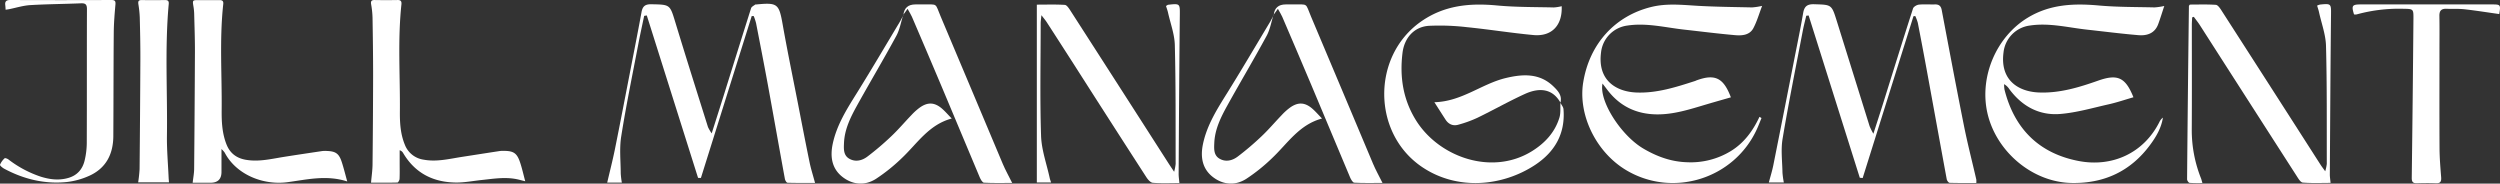 <svg xmlns="http://www.w3.org/2000/svg" width="1397.439" height="102.616" viewBox="0 0 1397.439 102.616">
  <rect x="0" y="0" width="1397.439" height="102.616" fill="#333333" stroke="none"/>
  <g id="Jill" transform="translate(-0.004)">
    <path id="Tracé_1" data-name="Tracé 1" d="M139.954,101.4c-11.686-3.761-22.567-1.026-33.367.4-13.878,1.85-28.822-4.4-35.137-16.533a14.222,14.222,0,0,0-1.79-1.991V96.049q0,6.074-6.154,6.074H53.55c.322-2.856.8-5.249.825-7.663q.3-32.794.442-65.588c.02-7.08-.241-14.179-.422-21.259a29.7,29.7,0,0,0-.362-3.781C53.389.03,53.369.03,57.11.03c3.8,0,7.623.04,11.424,0,1.629-.02,2.313.563,2.112,2.253-2.152,19.711-.684,39.481-.885,59.212-.06,6.476.241,13.013,2.7,19.188,1.931,4.887,5.511,7.663,10.72,8.588,7.381,1.307,14.461-.523,21.621-1.649,7.019-1.106,14.039-2.152,21.058-3.2a14.4,14.4,0,0,1,2.8-.06c4.827.181,6.657,1.448,8.186,6.054,1.126,3.4,1.971,6.9,3.117,11.022Z" transform="translate(54.15 0.03)" fill="#fff"/>
    <path id="Tracé_2" data-name="Tracé 2" d="M189.337,101.319c-2.072-.5-3.5-.925-4.948-1.207-6.517-1.267-12.973-.181-19.449.5-4.706.5-9.413,1.428-14.119,1.408-12.932-.06-23.19-5.27-29.847-16.673a3.267,3.267,0,0,0-1.83-1.368v7.18c0,2.957.08,5.913-.06,8.87-.04.7-.764,1.971-1.187,1.991-4.867.141-9.755.08-14.763.08.322-3.58.8-6.838.845-10.076q.272-24.95.322-49.9c0-10.72-.141-21.44-.322-32.16a50.225,50.225,0,0,0-.784-7.542c-.322-1.83.221-2.454,2.051-2.414,4.224.08,8.467.08,12.691,0,1.81-.04,2.373.664,2.192,2.434-2.132,19.871-.684,39.823-.865,59.735-.06,6.3.282,12.671,2.755,18.665A13.238,13.238,0,0,0,132.6,89.251c7.281,1.348,14.3-.483,21.38-1.569C161,86.6,168,85.49,175.017,84.424a14.332,14.332,0,0,1,2.273-.1c5.511,0,7.422,1.227,9.171,6.476,1.106,3.3,1.85,6.718,2.876,10.519Z" transform="translate(104.265 0.009)" fill="#fff"/>
    <path id="Tracé_3" data-name="Tracé 3" d="M3.153,5.471c-.08-1.066-.1-1.81-.2-2.554C2.671.724,3.576,0,5.808,0Q33.986.121,62.184,0c1.81,0,2.534.382,2.353,2.434-.463,5.29-.905,10.6-.945,15.889-.161,19.248-.121,38.5-.241,57.744-.06,10.137-4.123,18.1-13.7,22.305a41.565,41.565,0,0,1-12.369,3.379c-12.349,1.227-24.015-1.589-34.916-7.442C1.4,93.786-.145,92.519.016,92.076a10.166,10.166,0,0,1,2.574-3.6c.261-.261,1.529.2,2.112.644a61.518,61.518,0,0,0,18.021,9.614c5.068,1.589,10.2,2.253,15.467.724,5.089-1.468,8-4.968,9.151-9.875a43.124,43.124,0,0,0,1.167-9.755c.1-24.9,0-49.819.1-74.719,0-2.595-.8-3.359-3.339-3.258-9.453.4-18.926.442-28.379,1.006C12.968,3.1,9.107,4.324,5.2,5.109c-.563.121-1.126.181-2.072.342Z" transform="translate(0 0)" fill="#fff"/>
    <path id="Tracé_4" data-name="Tracé 4" d="M55.617,101.911H38.4a73.519,73.519,0,0,0,.8-7.442q.3-30.742.442-61.5c.02-7.764-.141-15.527-.342-23.27a59.184,59.184,0,0,0-.764-7.281C38.3.845,38.48,0,40.351.02c4.4.06,8.789.04,13.194,0,1.549,0,2.092.623,1.951,2.152-2.253,24.5-.664,49.075-1.006,73.613-.1,7.824.6,15.668.945,23.492.04.825.121,1.629.2,2.635Z" transform="translate(38.829 0.02)" fill="#fff"/>
    <path id="Tracé_5" data-name="Tracé 5" d="M540.266,2.023c-1.73,4.525-2.9,8.689-4.887,12.43-2.092,3.942-6.376,4.244-10.258,3.9-9.453-.825-18.846-2.031-28.279-3.077-10.64-1.167-21.138-3.942-32-2.273a16.989,16.989,0,0,0-14.622,15.145c-1.991,15.648,8.648,21.822,19.791,22.265,11.424.463,22.144-3.017,32.844-6.456.241-.08.442-.221.684-.3,10.318-3.8,15.145-1.529,19.268,9.453-4.626,1.327-9.252,2.635-13.858,4-8.97,2.655-17.86,5.591-27.394,5.531-11.645-.08-21-4.626-27.977-13.938-.785-1.046-1.589-2.072-2.514-3.3-2.072,9.634,10.278,28.982,22.848,36.364,7.522,4.425,15.467,7.341,24.336,7.623a43.007,43.007,0,0,0,24.3-6.094c7.542-4.545,12.53-11.364,16.251-19.288.382.221.764.463,1.126.684-.845,2.052-1.629,4.143-2.554,6.155-12.711,27.937-47.2,38.637-73.351,22.808C447.4,83.6,437.328,62.864,440.265,44.763c3.5-21.581,17.82-37.209,38.114-42.176,8.709-2.132,17.337-1.126,26.046-.623,10.056.563,20.153.664,30.25.885A36.425,36.425,0,0,0,540.225,2Z" transform="translate(444.713 1.296)" fill="#fff"/>
    <path id="Tracé_6" data-name="Tracé 6" d="M651.788,2.08c-1.247,3.741-2.212,6.939-3.359,10.056-1.891,5.229-6.255,6.657-11.142,6.235-9.574-.8-19.107-2.031-28.661-3.077-10.64-1.167-21.139-3.942-32-2.293a16.988,16.988,0,0,0-14.7,15.085c-2.031,15.688,8.568,21.863,19.71,22.325,11.565.483,22.466-2.836,33.186-6.617,10.8-3.8,15.246-1.931,19.731,9.292-4.626,1.327-9.171,2.9-13.838,3.942-8.97,2.011-17.92,4.646-27.011,5.39-11.866.986-21.5-4.344-28.58-13.958a8.627,8.627,0,0,0-2.856-2.7,16.311,16.311,0,0,0,.2,3c5.491,21.883,19.288,35.72,41.513,39.964,18.5,3.54,36.183-4.2,45.073-21.782a6.6,6.6,0,0,1,1.971-2.474c-.885,5.813-3.8,10.74-7.18,15.286-10.861,14.682-25.664,21.6-43.906,21.239-22.184-.442-42.4-17.9-47.1-39.461-4.365-20.093,5.048-42.317,22.768-53,12.309-7.422,25.563-8,39.421-6.758,10.4.945,20.9.825,31.356,1.086a36,36,0,0,0,5.41-.8Z" transform="translate(557.991 1.279)" fill="#fff"/>
    <path id="Tracé_7" data-name="Tracé 7" d="M189.416,7.834c-1.106,5.27-2.273,10.539-3.278,15.829-3.278,17.176-6.818,34.312-9.554,51.569-1.066,6.738-.282,13.8-.262,20.7a43.856,43.856,0,0,0,.624,5.068H168.76c1.488-6.376,3.057-12.45,4.3-18.584,2.916-14.461,5.692-28.962,8.508-43.444,2.152-11.082,4.344-22.144,6.376-33.246.583-3.218,1.971-4.465,5.471-4.4,10.559.2,10.378.1,13.415,10.056,5.953,19.57,12.128,39.079,18.262,58.588a22.961,22.961,0,0,0,2.072,3.52c2.474-7.784,4.646-14.582,6.778-21.38,5.068-16.191,10.1-32.4,15.246-48.572.261-.845,1.468-1.388,2.293-2.031.161-.121.483-.04.744-.08C264.034.291,264.8,1.1,266.85,12.7c2.615,14.783,5.672,29.485,8.548,44.208,2.132,10.961,4.244,21.923,6.5,32.864.744,3.6,1.891,7.14,3.037,11.424-5.35,0-10.378.06-15.406-.1-.523,0-1.307-1.327-1.448-2.132-3.218-17.558-6.315-35.137-9.533-52.7-2.112-11.464-4.344-22.908-6.577-34.353a32.062,32.062,0,0,0-1.307-4h-1.126q-14.21,45.254-28.4,90.507c-.523,0-1.066-.02-1.589-.04L190.884,7.572c-.463.08-.945.161-1.408.241Z" transform="translate(170.659 1.056)" fill="#fff"/>
    <path id="Tracé_8" data-name="Tracé 8" d="M572.453,7.881q-14.21,45.224-28.4,90.447c-.543-.06-1.066-.1-1.609-.161q-14.3-45.344-28.6-90.709c-.442.06-.885.121-1.327.161-.624,2.7-1.348,5.37-1.871,8.085-3.862,20.213-7.965,40.407-11.364,60.7-1.026,6.134-.161,12.57-.06,18.886a46.576,46.576,0,0,0,.764,5.511H491.6c.885-3.319,1.871-6.456,2.514-9.654q6.094-30.471,12.048-60.942c1.589-8.025,3.238-16.05,4.626-24.115.643-3.761,2.293-5.028,6.215-4.908,9.634.3,9.674.08,12.53,9.212q9.2,29.475,18.4,58.951a34.554,34.554,0,0,0,2.112,4.224c2.031-6.356,3.741-11.585,5.39-16.834C560.989,39,566.5,21.256,572.192,3.577c.322-1.006,2.072-2.031,3.258-2.172,2.957-.3,5.994-.04,8.99-.121,2.293-.06,3.379.905,3.8,3.138C592.325,26,596.367,47.584,600.672,69.1c2.011,10.076,4.606,20.052,6.9,30.069a11.825,11.825,0,0,1,0,1.931c-5.048,0-10,.06-14.944-.1-.563,0-1.448-1.247-1.589-2.011-3.761-20.354-7.442-40.728-11.183-61.1q-2.414-13.184-4.988-26.328a24.56,24.56,0,0,0-1.408-3.781c-.342.04-.684.06-1.006.1Z" transform="translate(497.139 1.189)" fill="#fff"/>
    <path id="Tracé_9" data-name="Tracé 9" d="M483.179,56.154c.6,1.187,1.629,2.353,1.73,3.58C486.015,73.33,480.1,83.608,469,90.929c-18.041,11.907-43.524,14.6-63.476.905-27.554-18.926-27.756-61.525-.543-80.873,13.073-9.292,27.434-10.64,42.8-9.192,10.519.986,21.139.845,31.718,1.106a23.9,23.9,0,0,0,4.4-.7c.483,10.6-5.491,17.076-15.748,16.13-12.43-1.146-24.759-3.158-37.168-4.4a131.63,131.63,0,0,0-21.239-.764c-8.447.523-13.817,6.858-14.823,15.165-1.629,13.375.3,25.986,7.482,37.571,12.731,20.555,42.277,31.195,64.683,17.458,7.3-4.485,13.013-10.539,15.547-18.886.8-2.615.422-5.571.583-8.367l-.04.06Z" transform="translate(389.047 1.288)" fill="#fff"/>
    <path id="Tracé_10" data-name="Tracé 10" d="M367.867,101.156c-5.209,0-10.077.241-14.883-.161-1.307-.1-2.8-1.87-3.661-3.218q-20.545-31.8-40.909-63.7-7.361-11.464-14.743-22.888c-.644-1.006-1.448-1.931-2.936-3.882-.221,2.253-.422,3.359-.422,4.465,0,21-.463,42.036.221,63.013.262,7.9,3.138,15.708,4.827,23.552.141.684.422,1.368.764,2.474H288.16V1.417c5.551,0,10.62-.181,15.648.141,1.066.06,2.233,1.81,3,3q27.665,42.961,55.23,85.962c.724,1.106,1.468,2.212,2.876,4.324a27.164,27.164,0,0,0,.845-4.425c-.06-22.124.1-44.248-.463-66.352-.141-6.074-2.434-12.088-3.781-18.122-.282-1.287-.764-2.534-1.146-3.781.623-.362.925-.664,1.247-.684,6.657-.764,6.537-.583,6.476,5.913-.322,29.566-.483,59.152-.664,88.717,0,1.468.241,2.936.422,5.068Z" transform="translate(291.405 1.178)" fill="#fff"/>
    <path id="Tracé_11" data-name="Tracé 11" d="M680.528,1.978a9.237,9.237,0,0,1,1.569-.583c6.355-.644,6.275-.463,6.195,5.893-.322,29.707-.462,59.393-.664,89.1,0,1.348.241,2.7.422,4.686-5.249,0-10.419.241-15.547-.181-1.227-.1-2.474-2.233-3.379-3.64Q642,55.076,614.94,12.839c-1.026-1.589-2.233-3.077-3.339-4.606l-.925.322c-.06,1.428-.181,2.856-.181,4.264,0,19.509.08,39.039-.04,58.548a72.634,72.634,0,0,0,5.209,27.253c.221.563.342,1.146.744,2.534a69.924,69.924,0,0,1-7.2-.1c-.543-.06-1.368-1.327-1.368-2.031q.423-48.421,1.026-96.863c0-.1.121-.2.523-.764,4.606,0,9.573-.181,14.5.141,1.086.06,2.273,1.75,3.037,2.936q27.756,43.112,55.41,86.284c.644,1.026,1.388,1.971,2.715,3.821a24.8,24.8,0,0,0,.885-4.1c-.06-22,.141-44.007-.443-65.99-.161-6.315-2.534-12.57-3.9-18.826-.261-1.187-.664-2.333-1.086-3.721Z" transform="translate(614.69 1.159)" fill="#fff"/>
    <path id="Tracé_12" data-name="Tracé 12" d="M735.848,6.62c-6.617-.925-12.973-1.951-19.389-2.675-3.339-.382-6.738-.141-10.117-.282-2.856-.121-4.043,1.046-4,3.942.121,6.456.04,12.933.04,19.389,0,18.262-.06,36.525.04,54.807.04,5.33.483,10.66.905,15.99.181,2.333-.322,3.5-2.956,3.379-3.5-.161-7-.121-10.5,0-2.253.08-3-.684-2.977-3.017q.573-44.53.945-89.059c.04-5.29-.1-5.35-5.471-5.43A89.407,89.407,0,0,0,656.06,6.821a5.656,5.656,0,0,1-1.428,0c-1.529-4.887-1.066-5.591,3.7-5.591h73.472c4.747,0,4.867.181,4,5.39Z" transform="translate(661.221 1.244)" fill="#fff"/>
    <path id="Tracé_13" data-name="Tracé 13" d="M251.11,7.11q.6-5.873,6.718-5.873h4.123c8.689.08,6.677-1.046,10.056,6.9,11.625,27.373,23.069,54.848,34.654,82.241,1.428,3.379,3.238,6.6,5.249,10.64-5.712,0-10.76.141-15.789-.141-.845-.04-1.85-1.83-2.353-3.017-7.18-17.015-14.26-34.071-21.44-51.086C266.9,33.86,261.368,20.988,255.857,8.116c-.523-1.227-1.287-2.353-2.414-4.4-1.006,1.368-1.71,2.333-2.393,3.3l.08.08Z" transform="translate(253.877 1.237)" fill="#fff"/>
    <path id="Tracé_14" data-name="Tracé 14" d="M354.03,7.11q.6-5.873,6.718-5.873h4.123c8.689.08,6.677-1.046,10.056,6.9C386.553,35.509,398,62.983,409.582,90.377c1.428,3.379,3.238,6.6,5.249,10.64-5.712,0-10.76.141-15.789-.141-.845-.04-1.85-1.83-2.353-3.017-7.18-17.015-14.26-34.071-21.44-51.086-5.43-12.912-10.961-25.785-16.472-38.657-.523-1.227-1.287-2.353-2.414-4.4-1.006,1.368-1.71,2.333-2.393,3.3l.081.08Z" transform="translate(357.957 1.237)" fill="#fff"/>
    <path id="Tracé_15" data-name="Tracé 15" d="M271.186,4.11c-1.267,3.942-1.931,8.206-3.882,11.786-7.1,13.093-14.743,25.905-21.963,38.938-3.6,6.517-6.959,13.234-7.281,20.917-.141,3.258-.382,6.818,2.856,8.749,3.459,2.072,7.241,1.126,10.217-1.126a155.7,155.7,0,0,0,13.335-11.344c3.982-3.761,7.522-7.965,11.323-11.907a32.415,32.415,0,0,1,4.727-4.224c4.425-3.077,8.166-2.876,12.269.623,1.85,1.589,3.439,3.48,5.491,5.571-12.752,3.379-19.248,13.938-27.836,22.064a98.962,98.962,0,0,1-14.461,11.625c-6.114,3.922-12.852,3.459-18.6-.905-6.114-4.646-7.14-11.344-5.652-18.5,2.232-10.68,7.985-19.67,13.657-28.761,8.065-12.953,15.789-26.106,23.653-39.2.825-1.368,1.508-2.8,2.233-4.2l-.08-.1Z" transform="translate(233.721 4.156)" fill="#fff"/>
    <path id="Tracé_16" data-name="Tracé 16" d="M374.1,4.11c-1.267,3.942-1.931,8.206-3.882,11.786-7.1,13.093-14.743,25.905-21.963,38.938-3.6,6.517-6.959,13.234-7.281,20.917-.141,3.258-.382,6.818,2.856,8.749,3.459,2.072,7.241,1.126,10.217-1.126a155.705,155.705,0,0,0,13.335-11.344c3.982-3.761,7.522-7.965,11.323-11.907a32.412,32.412,0,0,1,4.727-4.224c4.425-3.077,8.166-2.876,12.269.623,1.85,1.589,3.439,3.48,5.491,5.571-12.751,3.379-19.248,13.938-27.836,22.064a98.963,98.963,0,0,1-14.461,11.625c-6.114,3.922-12.852,3.459-18.6-.905-6.114-4.646-7.14-11.344-5.652-18.5,2.232-10.68,7.985-19.67,13.657-28.761,8.065-12.953,15.789-26.106,23.653-39.2.825-1.368,1.508-2.8,2.232-4.2l-.08-.1Z" transform="translate(337.791 4.156)" fill="#fff"/>
    <path id="Tracé_17" data-name="Tracé 17" d="M469.125,36.2c-4-7.12-10.8-9.031-20.012-4.807-8.93,4.083-17.5,8.95-26.348,13.234a66.185,66.185,0,0,1-10.821,3.922c-2.9.825-5.41-.282-7.08-2.9-1.931-2.977-3.841-5.973-6.215-9.694,15.286-.362,26.408-10.278,39.9-13.516,9.493-2.273,18.926-2.836,26.669,4.706,2.454,2.393,4.988,5.048,3.882,9.091l.04-.06Z" transform="translate(403.141 21.18)" fill="#fff"/>
  </g>
</svg>

